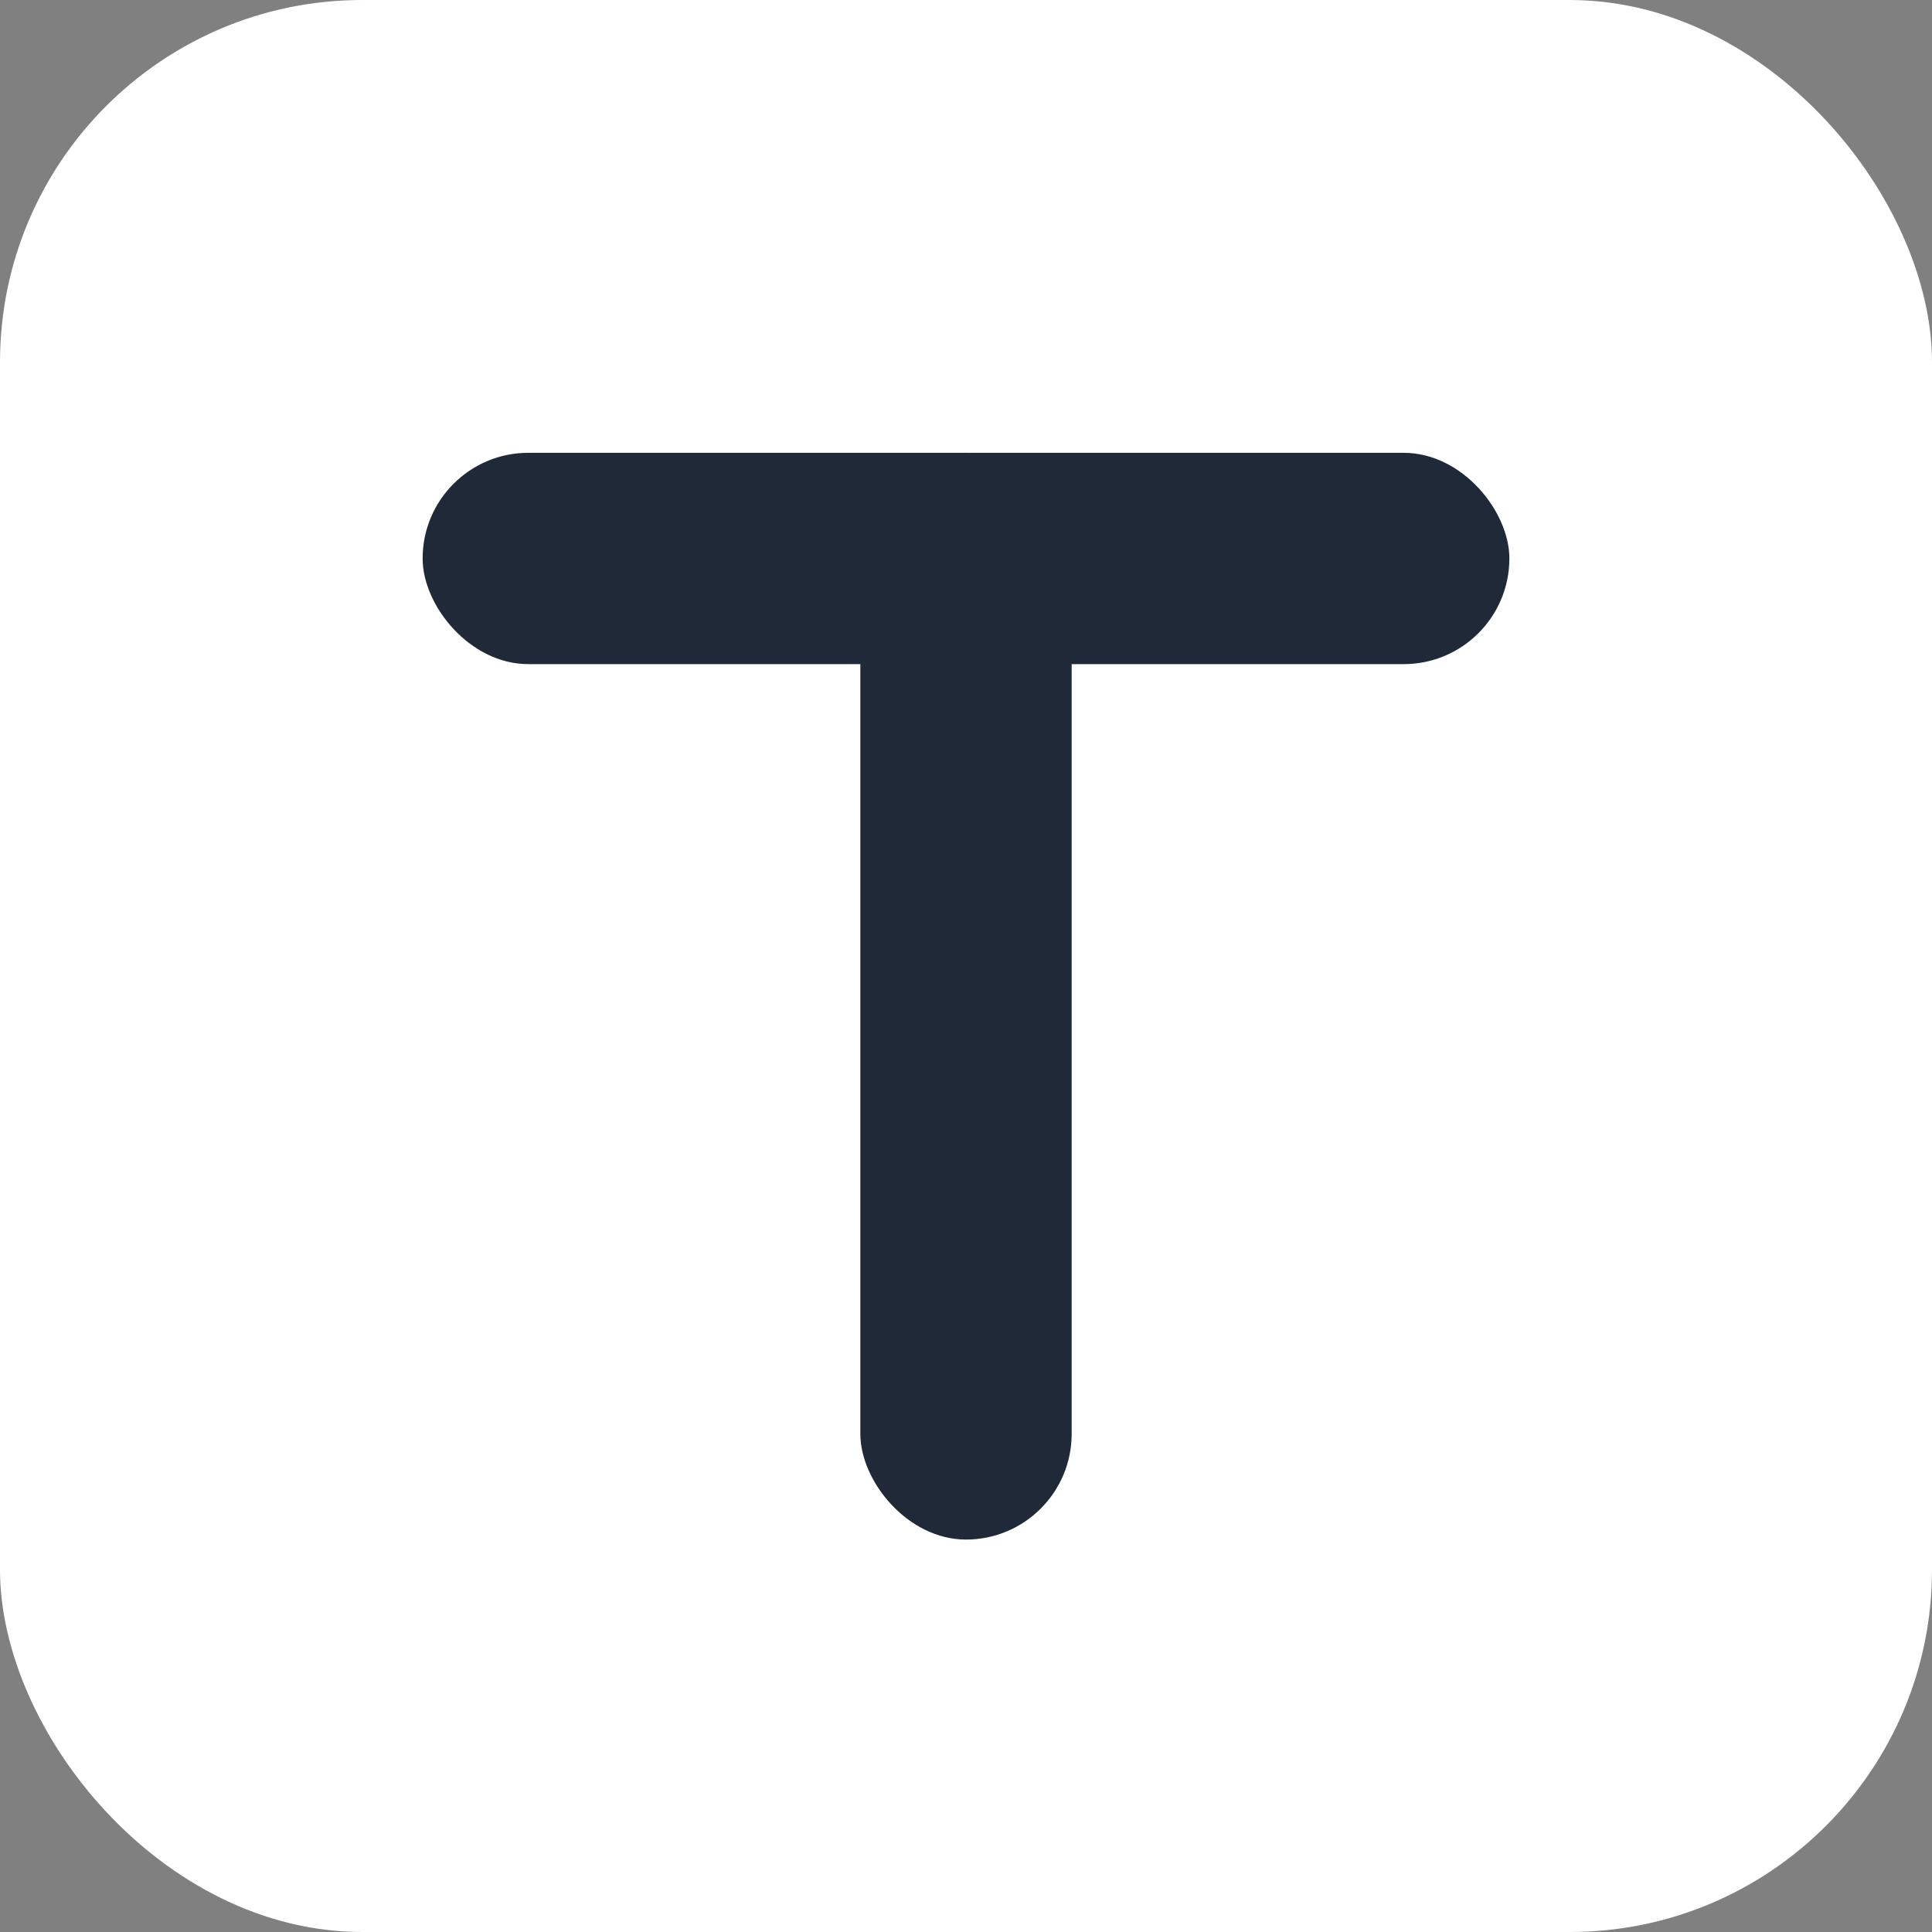 <svg width="32" height="32" viewBox="0 0 32 32" fill="none" xmlns="http://www.w3.org/2000/svg">
  <rect x="0" y="0" width="32" height="32" fill="#808080" stroke="none"/>
  <!-- Fond blanc avec coins arrondis -->
  <rect width="32" height="32" rx="6" fill="white"/>
  <!-- Lettre T en noir, style bold épuré -->
  <!-- Barre horizontale du T (plus courte) -->
  <rect x="7" y="7.5" width="18" height="3.5" fill="#1F2937" rx="1.75"/>
  <!-- Barre verticale du T (plus longue que l'horizontale) -->
  <rect x="14.25" y="7.5" width="3.5" height="18" fill="#1F2937" rx="1.75"/>
</svg>
